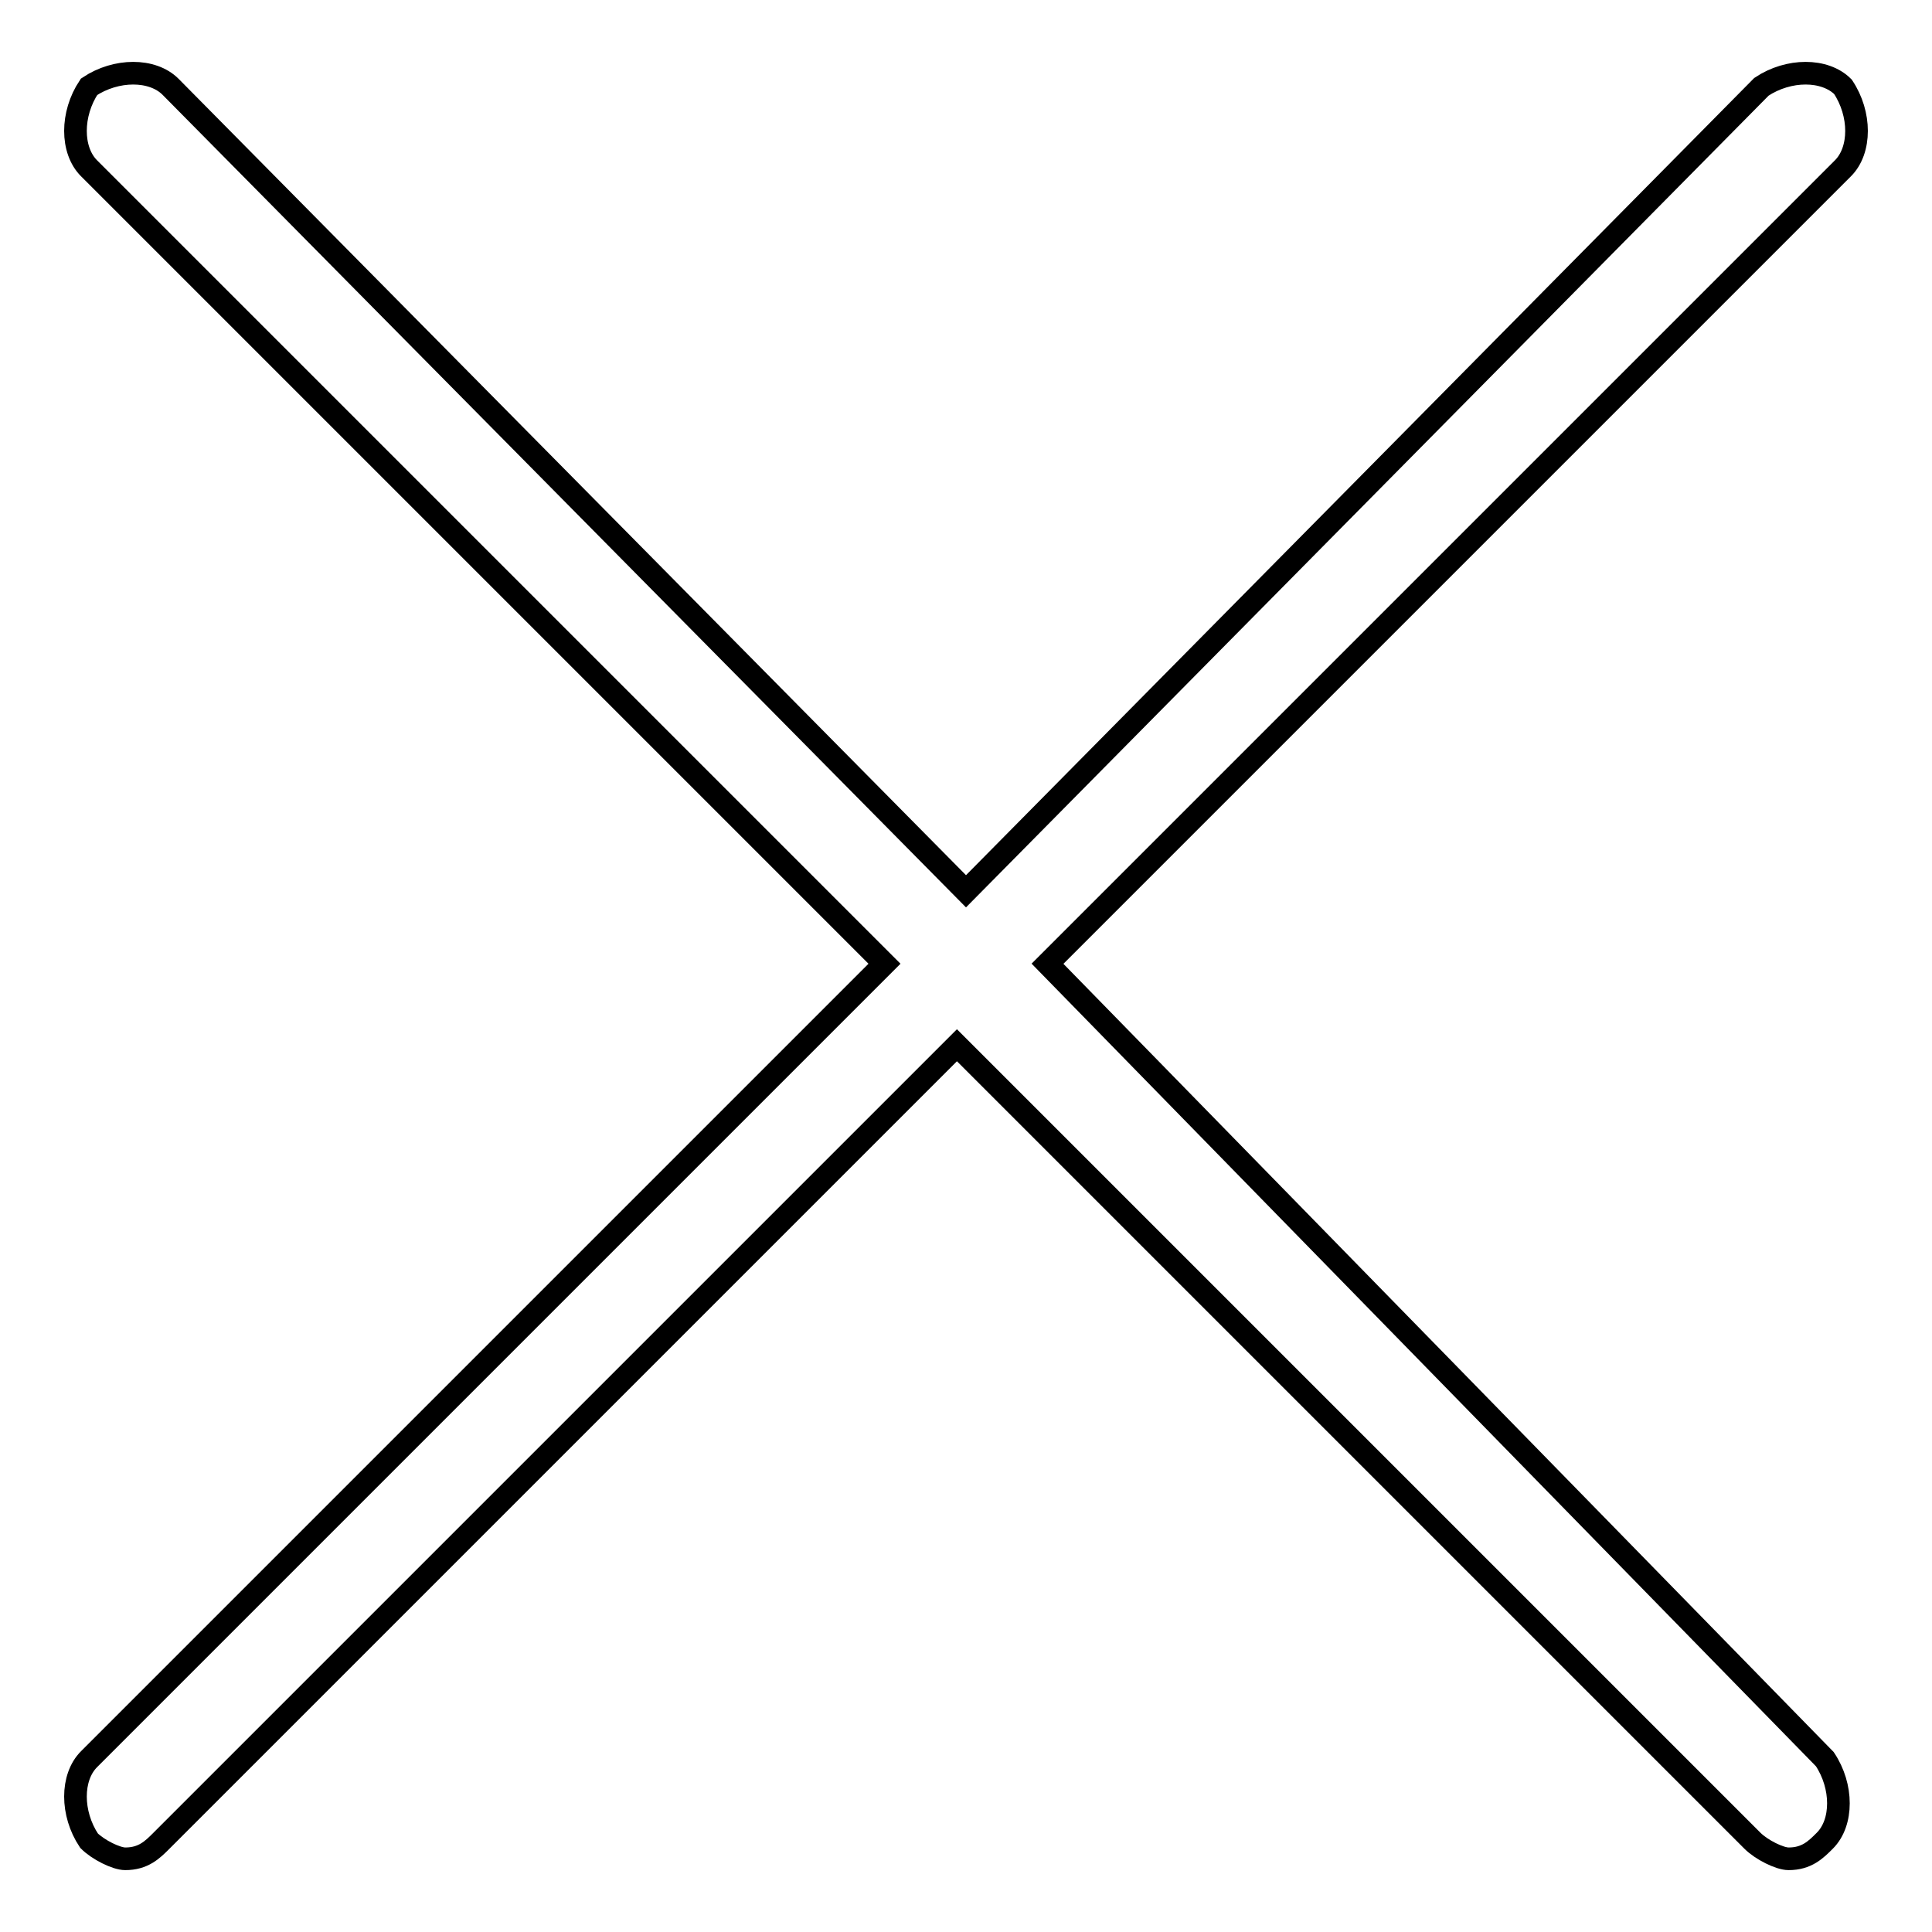 <?xml version="1.0" encoding="utf-8"?>
<!-- Svg Vector Icons : http://www.onlinewebfonts.com/icon -->
<!DOCTYPE svg PUBLIC "-//W3C//DTD SVG 1.1//EN" "http://www.w3.org/Graphics/SVG/1.1/DTD/svg11.dtd">
<svg version="1.1" xmlns="http://www.w3.org/2000/svg" xmlns:xlink="http://www.w3.org/1999/xlink" x="0px" y="0px" viewBox="0 0 256 256" enable-background="new 0 0 256 256" xml:space="preserve">
<g><g><path stroke-width="3" fill-opacity="0" stroke="#000000"  d="M138.8,127.7L244.2,22.3c2.4-2.4,2.4-7.2,0-10.8c-2.4-2.4-7.2-2.4-10.8,0L128,118.1L22.6,11.5c-2.4-2.4-7.2-2.4-10.8,0c-2.4,3.6-2.4,8.4,0,10.8l105.4,105.4L11.8,233.1c-2.4,2.4-2.4,7.2,0,10.8c1.2,1.2,3.6,2.4,4.8,2.4c2.4,0,3.6-1.2,4.8-2.4l105.4-105.4l105.4,105.4c1.2,1.2,3.6,2.4,4.8,2.4c2.4,0,3.6-1.2,4.8-2.4c2.4-2.4,2.4-7.2,0-10.8L138.8,127.7z"/></g></g>
</svg>